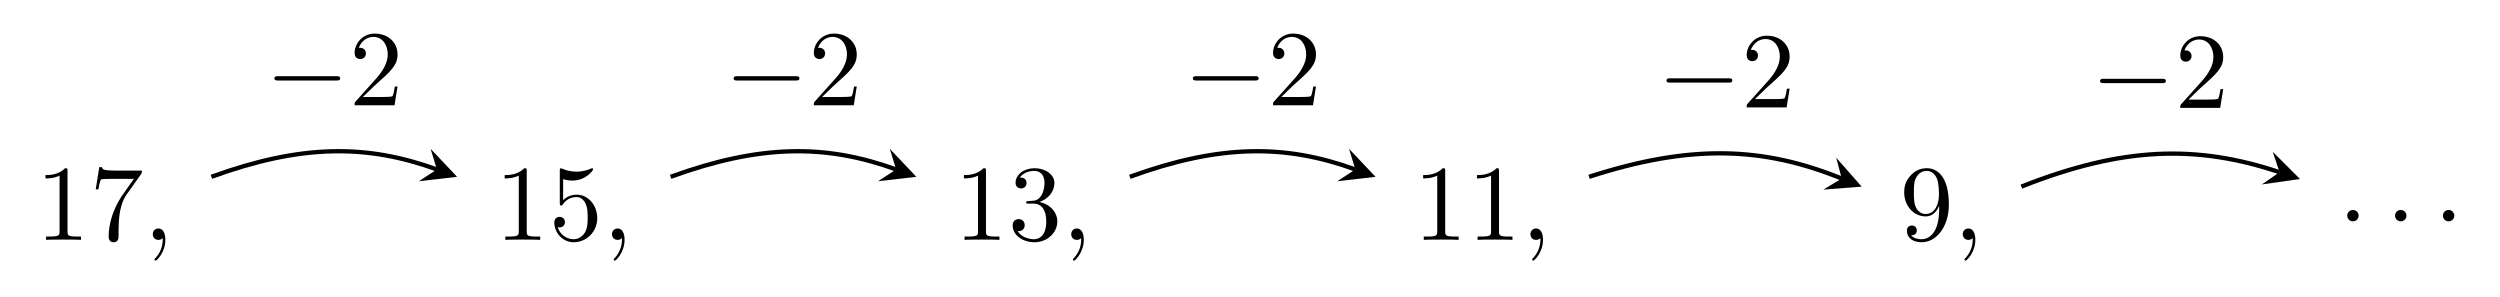 <?xml version='1.0' encoding='UTF-8'?>
<!-- This file was generated by dvisvgm 3.2.2 -->
<svg version='1.1' xmlns='http://www.w3.org/2000/svg' xmlns:xlink='http://www.w3.org/1999/xlink' width='323.982pt' height='38.449pt' viewBox='4.649 721.421 323.982 38.449'>
<defs>
<path id='g3-0' d='M6.565-2.291C6.735-2.291 6.914-2.291 6.914-2.491S6.735-2.69 6.565-2.69H1.176C1.006-2.69 .827-2.69 .827-2.491S1.006-2.291 1.176-2.291H6.565Z'/>
<path id='g5-58' d='M1.913-.528C1.913-.817 1.674-1.056 1.385-1.056S.857-.817 .857-.528S1.096 0 1.385 0S1.913-.239 1.913-.528Z'/>
<path id='g8-44' d='M2.022-.01C2.022-.648 1.783-1.056 1.385-1.056C1.036-1.056 .857-.787 .857-.528S1.026 0 1.385 0C1.534 0 1.674-.06 1.783-.159C1.803 .628 1.524 1.235 1.086 1.704C1.026 1.763 1.016 1.773 1.016 1.813C1.016 1.883 1.066 1.923 1.116 1.923C1.235 1.923 2.022 1.136 2.022-.01Z'/>
<path id='g7-49' d='M2.929-6.376C2.929-6.615 2.929-6.635 2.7-6.635C2.082-5.998 1.205-5.998 .887-5.998V-5.689C1.086-5.689 1.674-5.689 2.192-5.948V-.787C2.192-.428 2.162-.309 1.265-.309H.946V0C1.295-.03 2.162-.03 2.56-.03S3.826-.03 4.174 0V-.309H3.856C2.959-.309 2.929-.418 2.929-.787V-6.376Z'/>
<path id='g7-50' d='M1.265-.767L2.321-1.793C3.875-3.168 4.473-3.706 4.473-4.702C4.473-5.838 3.577-6.635 2.361-6.635C1.235-6.635 .498-5.719 .498-4.832C.498-4.274 .996-4.274 1.026-4.274C1.196-4.274 1.544-4.394 1.544-4.802C1.544-5.061 1.365-5.32 1.016-5.32C.936-5.32 .917-5.32 .887-5.31C1.116-5.958 1.654-6.326 2.232-6.326C3.138-6.326 3.567-5.519 3.567-4.702C3.567-3.905 3.068-3.118 2.521-2.501L.608-.369C.498-.259 .498-.239 .498 0H4.194L4.473-1.733H4.224C4.174-1.435 4.105-.996 4.005-.847C3.935-.767 3.278-.767 3.059-.767H1.265Z'/>
<path id='g7-51' d='M2.889-3.507C3.706-3.776 4.284-4.473 4.284-5.26C4.284-6.077 3.407-6.635 2.451-6.635C1.445-6.635 .687-6.037 .687-5.28C.687-4.951 .907-4.762 1.196-4.762C1.504-4.762 1.704-4.981 1.704-5.27C1.704-5.768 1.235-5.768 1.086-5.768C1.395-6.257 2.052-6.386 2.411-6.386C2.819-6.386 3.367-6.167 3.367-5.27C3.367-5.151 3.347-4.573 3.088-4.134C2.79-3.656 2.451-3.626 2.202-3.616C2.122-3.606 1.883-3.587 1.813-3.587C1.733-3.577 1.664-3.567 1.664-3.467C1.664-3.357 1.733-3.357 1.903-3.357H2.341C3.158-3.357 3.527-2.68 3.527-1.704C3.527-.349 2.839-.06 2.401-.06C1.973-.06 1.225-.229 .877-.817C1.225-.767 1.534-.986 1.534-1.365C1.534-1.724 1.265-1.923 .976-1.923C.737-1.923 .418-1.783 .418-1.345C.418-.438 1.345 .219 2.431 .219C3.646 .219 4.553-.687 4.553-1.704C4.553-2.521 3.925-3.298 2.889-3.507Z'/>
<path id='g7-53' d='M4.473-2.002C4.473-3.188 3.656-4.184 2.58-4.184C2.102-4.184 1.674-4.025 1.315-3.676V-5.619C1.514-5.559 1.843-5.489 2.162-5.489C3.387-5.489 4.085-6.396 4.085-6.526C4.085-6.585 4.055-6.635 3.985-6.635C3.975-6.635 3.955-6.635 3.905-6.605C3.706-6.516 3.218-6.316 2.55-6.316C2.152-6.316 1.694-6.386 1.225-6.595C1.146-6.625 1.126-6.625 1.106-6.625C1.006-6.625 1.006-6.545 1.006-6.386V-3.437C1.006-3.258 1.006-3.178 1.146-3.178C1.215-3.178 1.235-3.208 1.275-3.268C1.385-3.427 1.753-3.965 2.56-3.965C3.078-3.965 3.328-3.507 3.407-3.328C3.567-2.959 3.587-2.57 3.587-2.072C3.587-1.724 3.587-1.126 3.347-.707C3.108-.319 2.74-.06 2.281-.06C1.554-.06 .986-.588 .817-1.176C.847-1.166 .877-1.156 .986-1.156C1.315-1.156 1.484-1.405 1.484-1.644S1.315-2.132 .986-2.132C.847-2.132 .498-2.062 .498-1.604C.498-.747 1.186 .219 2.301 .219C3.457 .219 4.473-.737 4.473-2.002Z'/>
<path id='g7-55' d='M4.742-6.067C4.832-6.187 4.832-6.207 4.832-6.416H2.411C1.196-6.416 1.176-6.545 1.136-6.735H.887L.558-4.682H.807C.837-4.842 .927-5.469 1.056-5.589C1.126-5.649 1.903-5.649 2.032-5.649H4.095C3.985-5.489 3.198-4.403 2.979-4.075C2.082-2.73 1.753-1.345 1.753-.329C1.753-.229 1.753 .219 2.212 .219S2.67-.229 2.67-.329V-.837C2.67-1.385 2.7-1.933 2.78-2.471C2.819-2.7 2.959-3.557 3.397-4.174L4.742-6.067Z'/>
<path id='g7-57' d='M3.656-3.168V-2.849C3.656-.518 2.62-.06 2.042-.06C1.873-.06 1.335-.08 1.066-.418C1.504-.418 1.584-.707 1.584-.877C1.584-1.186 1.345-1.335 1.126-1.335C.966-1.335 .667-1.245 .667-.857C.667-.189 1.205 .219 2.052 .219C3.337 .219 4.553-1.136 4.553-3.278C4.553-5.958 3.407-6.635 2.521-6.635C1.973-6.635 1.484-6.456 1.056-6.007C.648-5.559 .418-5.141 .418-4.394C.418-3.148 1.295-2.172 2.411-2.172C3.019-2.172 3.427-2.59 3.656-3.168ZM2.421-2.401C2.262-2.401 1.803-2.401 1.494-3.029C1.315-3.397 1.315-3.895 1.315-4.384C1.315-4.922 1.315-5.39 1.524-5.758C1.793-6.257 2.172-6.386 2.521-6.386C2.979-6.386 3.308-6.047 3.477-5.599C3.597-5.28 3.636-4.653 3.636-4.194C3.636-3.367 3.298-2.401 2.421-2.401Z'/>
</defs>
<g id='page8' transform='matrix(1.4 0 0 1.4 0 0)'>
<g stroke-miterlimit='10' transform='translate(13.006,535.265)scale(0.996,-0.996)'>
<g fill='#000' stroke='#000'>
<g stroke-width='0.4'>
<g transform='translate(-6.389,-2.25)'>
<g stroke='none' transform='scale(-1.004,1.004)translate(13.006,535.265)scale(-1,-1)'>
<g fill='#000'>
<g stroke='none'>
<use x='13.006' y='535.265' xlink:href='#g7-49'/>
<use x='17.988' y='535.265' xlink:href='#g7-55'/>
<use x='22.969' y='535.265' xlink:href='#g8-44'/>
</g>
</g>
</g>
</g>
<g transform='translate(36.29,-2.25)'>
<g stroke='none' transform='scale(-1.004,1.004)translate(13.006,535.265)scale(-1,-1)'>
<g fill='#000'>
<g stroke='none'>
<use x='13.006' y='535.265' xlink:href='#g7-49'/>
<use x='17.988' y='535.265' xlink:href='#g7-53'/>
<use x='22.969' y='535.265' xlink:href='#g8-44'/>
</g>
</g>
</g>
</g>
<g transform='translate(78.969,-2.25)'>
<g stroke='none' transform='scale(-1.004,1.004)translate(13.006,535.265)scale(-1,-1)'>
<g fill='#000'>
<g stroke='none'>
<use x='13.006' y='535.265' xlink:href='#g7-49'/>
<use x='17.988' y='535.265' xlink:href='#g7-51'/>
<use x='22.969' y='535.265' xlink:href='#g8-44'/>
</g>
</g>
</g>
</g>
<g transform='translate(121.648,-2.25)'>
<g stroke='none' transform='scale(-1.004,1.004)translate(13.006,535.265)scale(-1,-1)'>
<g fill='#000'>
<g stroke='none'>
<use x='13.006' y='535.265' xlink:href='#g7-49'/>
<use x='17.988' y='535.265' xlink:href='#g7-49'/>
<use x='22.969' y='535.265' xlink:href='#g8-44'/>
</g>
</g>
</g>
</g>
<g transform='translate(166.828,-2.25)'>
<g stroke='none' transform='scale(-1.004,1.004)translate(13.006,535.265)scale(-1,-1)'>
<g fill='#000'>
<g stroke='none'>
<use x='13.006' y='535.265' xlink:href='#g7-57'/>
<use x='17.988' y='535.265' xlink:href='#g8-44'/>
</g>
</g>
</g>
</g>
<g transform='translate(207.562,-0.528)'>
<g stroke='none' transform='scale(-1.004,1.004)translate(13.006,535.265)scale(-1,-1)'>
<g fill='#000'>
<g stroke='none'>
<use x='13.006' y='535.265' xlink:href='#g5-58'/>
<use x='17.434' y='535.265' xlink:href='#g5-58'/>
<use x='21.862' y='535.265' xlink:href='#g5-58'/>
</g>
</g>
</g>
</g>
<path d='M9.922 3.611C18.29 6.657 24.389 6.657 30.878 4.295' fill='none'/>
<g transform='matrix(0.94,-0.342,0.342,0.94,30.878,4.295)'>
<path d='M2 0L-1.2 1.6L0 0L-1.2-1.6' stroke='none'/>
</g>
<g transform='translate(14.951,10.262)'>
<g stroke='none' transform='scale(-1.004,1.004)translate(13.006,535.265)scale(-1,-1)'>
<g fill='#000'>
<g stroke='none'>
<use x='13.006' y='535.265' xlink:href='#g3-0'/>
<use x='20.755' y='535.265' xlink:href='#g7-50'/>
</g>
</g>
</g>
</g>
<path d='M52.601 3.611C60.969 6.657 67.068 6.657 73.557 4.295' fill='none'/>
<g transform='matrix(0.94,-0.342,0.342,0.94,73.557,4.295)'>
<path d='M2 0L-1.2 1.6L0 0L-1.2-1.6' stroke='none'/>
</g>
<g transform='translate(57.63,10.262)'>
<g stroke='none' transform='scale(-1.004,1.004)translate(13.006,535.265)scale(-1,-1)'>
<g fill='#000'>
<g stroke='none'>
<use x='13.006' y='535.265' xlink:href='#g3-0'/>
<use x='20.755' y='535.265' xlink:href='#g7-50'/>
</g>
</g>
</g>
</g>
<path d='M95.28 3.611C103.648 6.657 109.747 6.657 116.236 4.295' fill='none'/>
<g transform='matrix(0.94,-0.342,0.342,0.94,116.236,4.295)'>
<path d='M2 0L-1.2 1.6L0 0L-1.2-1.6' stroke='none'/>
</g>
<g transform='translate(100.309,10.262)'>
<g stroke='none' transform='scale(-1.004,1.004)translate(13.006,535.265)scale(-1,-1)'>
<g fill='#000'>
<g stroke='none'>
<use x='13.006' y='535.265' xlink:href='#g3-0'/>
<use x='20.755' y='535.265' xlink:href='#g7-50'/>
</g>
</g>
</g>
</g>
<path d='M137.959 3.611C147.395 6.667 154.102 6.426 161.441 3.452' fill='none'/>
<g transform='matrix(0.927,-0.376,0.376,0.927,161.441,3.452)'>
<path d='M2 0L-1.2 1.6L0 0L-1.2-1.6' stroke='none'/>
</g>
<g transform='translate(144.329,10.065)'>
<g stroke='none' transform='scale(-1.004,1.004)translate(13.006,535.265)scale(-1,-1)'>
<g fill='#000'>
<g stroke='none'>
<use x='13.006' y='535.265' xlink:href='#g3-0'/>
<use x='20.755' y='535.265' xlink:href='#g7-50'/>
</g>
</g>
</g>
</g>
<path d='M178.138 2.701C187.564 6.427 194.414 6.614 202.132 4.041' fill='none'/>
<g transform='matrix(0.949,-0.316,0.316,0.949,202.132,4.041)'>
<path d='M2 0L-1.2 1.6L0 0L-1.2-1.6' stroke='none'/>
</g>
<g transform='translate(184.624,10.02)'>
<g stroke='none' transform='scale(-1.004,1.004)translate(13.006,535.265)scale(-1,-1)'>
<g fill='#000'>
<g stroke='none'>
<use x='13.006' y='535.265' xlink:href='#g3-0'/>
<use x='20.755' y='535.265' xlink:href='#g7-50'/>
</g>
</g>
</g>
</g>
</g>
</g>
</g>
</g>
</svg>